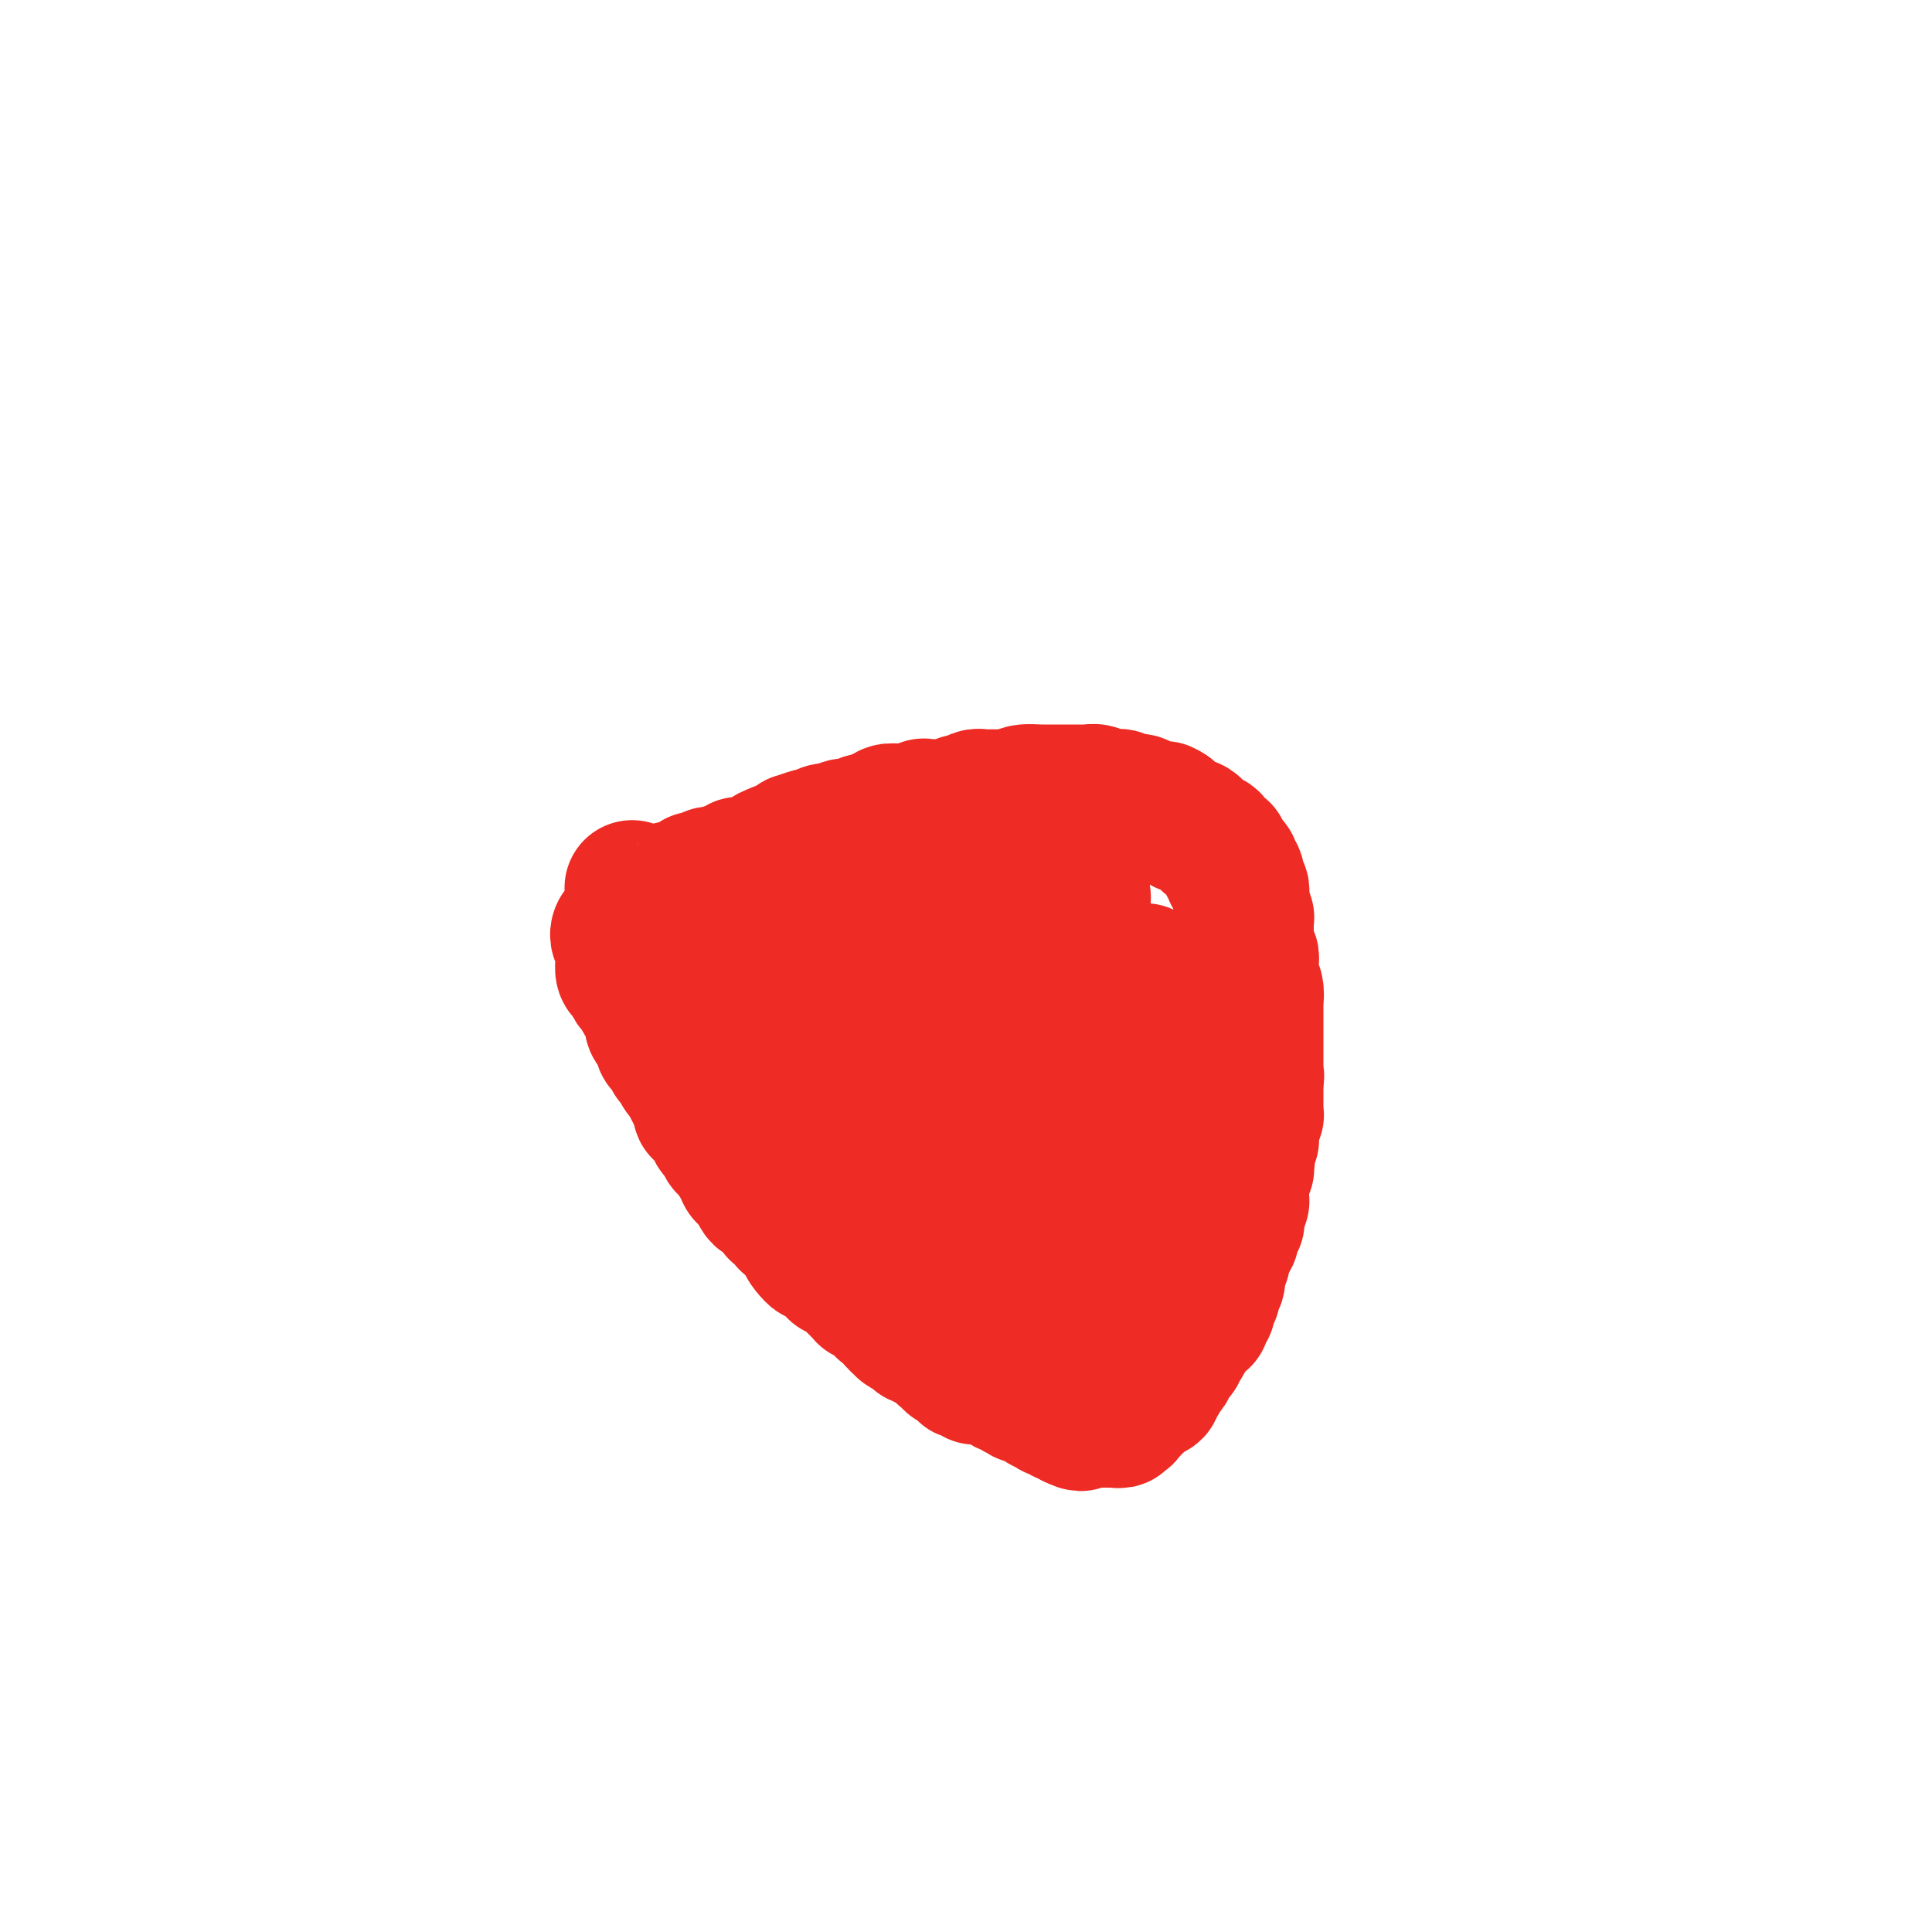 <svg viewBox='0 0 400 400' version='1.1' xmlns='http://www.w3.org/2000/svg' xmlns:xlink='http://www.w3.org/1999/xlink'><g fill='none' stroke='#EE2B24' stroke-width='28' stroke-linecap='round' stroke-linejoin='round'><path d='M128,193c0.030,-0.081 0.061,-0.162 0,0c-0.061,0.162 -0.212,0.568 0,1c0.212,0.432 0.789,0.889 1,1c0.211,0.111 0.057,-0.126 0,0c-0.057,0.126 -0.016,0.615 0,1c0.016,0.385 0.007,0.665 0,1c-0.007,0.335 -0.013,0.724 0,1c0.013,0.276 0.045,0.440 0,1c-0.045,0.560 -0.167,1.516 0,2c0.167,0.484 0.622,0.496 1,1c0.378,0.504 0.680,1.500 1,2c0.320,0.500 0.659,0.505 1,1c0.341,0.495 0.682,1.481 1,2c0.318,0.519 0.611,0.572 1,1c0.389,0.428 0.874,1.232 1,2c0.126,0.768 -0.107,1.501 0,2c0.107,0.499 0.554,0.764 1,1c0.446,0.236 0.889,0.445 1,1c0.111,0.555 -0.111,1.458 0,2c0.111,0.542 0.556,0.723 1,1c0.444,0.277 0.888,0.651 1,1c0.112,0.349 -0.106,0.675 0,1c0.106,0.325 0.537,0.651 1,1c0.463,0.349 0.959,0.722 1,1c0.041,0.278 -0.374,0.459 0,1c0.374,0.541 1.535,1.440 2,2c0.465,0.560 0.232,0.780 0,1'/><path d='M143,225c2.487,5.124 1.205,1.932 1,1c-0.205,-0.932 0.667,0.394 1,1c0.333,0.606 0.127,0.491 0,1c-0.127,0.509 -0.174,1.642 0,2c0.174,0.358 0.568,-0.059 1,0c0.432,0.059 0.903,0.593 1,1c0.097,0.407 -0.180,0.686 0,1c0.180,0.314 0.818,0.661 1,1c0.182,0.339 -0.092,0.668 0,1c0.092,0.332 0.549,0.665 1,1c0.451,0.335 0.894,0.671 1,1c0.106,0.329 -0.125,0.651 0,1c0.125,0.349 0.607,0.723 1,1c0.393,0.277 0.697,0.456 1,1c0.303,0.544 0.606,1.454 1,2c0.394,0.546 0.879,0.727 1,1c0.121,0.273 -0.123,0.636 0,1c0.123,0.364 0.614,0.727 1,1c0.386,0.273 0.668,0.454 1,1c0.332,0.546 0.714,1.456 1,2c0.286,0.544 0.477,0.723 1,1c0.523,0.277 1.379,0.653 2,1c0.621,0.347 1.006,0.667 1,1c-0.006,0.333 -0.404,0.680 0,1c0.404,0.320 1.610,0.612 2,1c0.390,0.388 -0.036,0.873 0,1c0.036,0.127 0.535,-0.104 1,0c0.465,0.104 0.898,0.543 1,1c0.102,0.457 -0.126,0.931 0,1c0.126,0.069 0.608,-0.266 1,0c0.392,0.266 0.696,1.133 1,2'/><path d='M167,257c3.650,5.190 0.776,2.165 0,1c-0.776,-1.165 0.548,-0.471 1,0c0.452,0.471 0.033,0.717 0,1c-0.033,0.283 0.321,0.601 1,1c0.679,0.399 1.684,0.878 2,1c0.316,0.122 -0.056,-0.112 0,0c0.056,0.112 0.541,0.570 1,1c0.459,0.430 0.892,0.832 1,1c0.108,0.168 -0.111,0.102 0,0c0.111,-0.102 0.551,-0.238 1,0c0.449,0.238 0.908,0.851 1,1c0.092,0.149 -0.181,-0.166 0,0c0.181,0.166 0.818,0.814 1,1c0.182,0.186 -0.091,-0.090 0,0c0.091,0.090 0.545,0.546 1,1c0.455,0.454 0.909,0.905 1,1c0.091,0.095 -0.182,-0.167 0,0c0.182,0.167 0.818,0.762 1,1c0.182,0.238 -0.091,0.121 0,0c0.091,-0.121 0.545,-0.244 1,0c0.455,0.244 0.910,0.854 1,1c0.090,0.146 -0.186,-0.171 0,0c0.186,0.171 0.834,0.831 1,1c0.166,0.169 -0.149,-0.153 0,0c0.149,0.153 0.761,0.781 1,1c0.239,0.219 0.106,0.030 0,0c-0.106,-0.030 -0.186,0.100 0,0c0.186,-0.100 0.637,-0.429 1,0c0.363,0.429 0.636,1.615 1,2c0.364,0.385 0.818,-0.033 1,0c0.182,0.033 0.091,0.516 0,1'/><path d='M186,274c3.179,2.566 1.626,0.481 1,0c-0.626,-0.481 -0.327,0.642 0,1c0.327,0.358 0.680,-0.047 1,0c0.320,0.047 0.606,0.547 1,1c0.394,0.453 0.894,0.857 1,1c0.106,0.143 -0.184,0.023 0,0c0.184,-0.023 0.842,0.050 1,0c0.158,-0.050 -0.183,-0.225 0,0c0.183,0.225 0.890,0.849 1,1c0.110,0.151 -0.378,-0.171 0,0c0.378,0.171 1.621,0.834 2,1c0.379,0.166 -0.105,-0.167 0,0c0.105,0.167 0.798,0.833 1,1c0.202,0.167 -0.087,-0.167 0,0c0.087,0.167 0.549,0.833 1,1c0.451,0.167 0.890,-0.165 1,0c0.110,0.165 -0.111,0.828 0,1c0.111,0.172 0.552,-0.146 1,0c0.448,0.146 0.903,0.757 1,1c0.097,0.243 -0.163,0.117 0,0c0.163,-0.117 0.748,-0.224 1,0c0.252,0.224 0.172,0.778 0,1c-0.172,0.222 -0.436,0.112 0,0c0.436,-0.112 1.571,-0.226 2,0c0.429,0.226 0.152,0.793 0,1c-0.152,0.207 -0.181,0.056 0,0c0.181,-0.056 0.571,-0.015 1,0c0.429,0.015 0.899,0.004 1,0c0.101,-0.004 -0.165,-0.001 0,0c0.165,0.001 0.761,0.000 1,0c0.239,-0.000 0.119,-0.000 0,0'/><path d='M205,285c3.183,1.929 1.640,1.253 1,1c-0.640,-0.253 -0.378,-0.082 0,0c0.378,0.082 0.871,0.073 1,0c0.129,-0.073 -0.106,-0.212 0,0c0.106,0.212 0.554,0.775 1,1c0.446,0.225 0.889,0.112 1,0c0.111,-0.112 -0.110,-0.222 0,0c0.110,0.222 0.550,0.778 1,1c0.450,0.222 0.909,0.112 1,0c0.091,-0.112 -0.187,-0.226 0,0c0.187,0.226 0.839,0.793 1,1c0.161,0.207 -0.168,0.054 0,0c0.168,-0.054 0.834,-0.011 1,0c0.166,0.011 -0.166,-0.012 0,0c0.166,0.012 0.832,0.060 1,0c0.168,-0.060 -0.163,-0.227 0,0c0.163,0.227 0.818,0.849 1,1c0.182,0.151 -0.110,-0.170 0,0c0.110,0.170 0.622,0.830 1,1c0.378,0.170 0.622,-0.152 1,0c0.378,0.152 0.890,0.776 1,1c0.110,0.224 -0.180,0.046 0,0c0.180,-0.046 0.832,0.040 1,0c0.168,-0.040 -0.148,-0.207 0,0c0.148,0.207 0.762,0.786 1,1c0.238,0.214 0.102,0.061 0,0c-0.102,-0.061 -0.171,-0.030 0,0c0.171,0.030 0.582,0.060 1,0c0.418,-0.060 0.843,-0.208 1,0c0.157,0.208 0.045,0.774 0,1c-0.045,0.226 -0.022,0.113 0,0'/><path d='M222,294c2.852,1.392 1.481,0.373 1,0c-0.481,-0.373 -0.074,-0.100 0,0c0.074,0.100 -0.186,0.027 0,0c0.186,-0.027 0.819,-0.007 1,0c0.181,0.007 -0.091,0.002 0,0c0.091,-0.002 0.545,-0.001 1,0c0.455,0.001 0.910,0.000 1,0c0.090,-0.000 -0.186,-0.000 0,0c0.186,0.000 0.834,0.000 1,0c0.166,-0.000 -0.149,-0.000 0,0c0.149,0.000 0.762,0.000 1,0c0.238,-0.000 0.103,-0.000 0,0c-0.103,0.000 -0.172,0.000 0,0c0.172,-0.000 0.586,-0.000 1,0c0.414,0.000 0.829,0.000 1,0c0.171,-0.000 0.097,-0.000 0,0c-0.097,0.000 -0.219,0.001 0,0c0.219,-0.001 0.777,-0.004 1,0c0.223,0.004 0.111,0.015 0,0c-0.111,-0.015 -0.222,-0.057 0,0c0.222,0.057 0.777,0.212 1,0c0.223,-0.212 0.112,-0.793 0,-1c-0.112,-0.207 -0.227,-0.041 0,0c0.227,0.041 0.796,-0.044 1,0c0.204,0.044 0.044,0.218 0,0c-0.044,-0.218 0.026,-0.828 0,-1c-0.026,-0.172 -0.150,0.094 0,0c0.150,-0.094 0.575,-0.547 1,-1'/><path d='M234,291c1.872,-0.460 0.553,-0.109 0,0c-0.553,0.109 -0.341,-0.022 0,0c0.341,0.022 0.809,0.198 1,0c0.191,-0.198 0.103,-0.771 0,-1c-0.103,-0.229 -0.221,-0.113 0,0c0.221,0.113 0.781,0.223 1,0c0.219,-0.223 0.096,-0.778 0,-1c-0.096,-0.222 -0.166,-0.111 0,0c0.166,0.111 0.566,0.222 1,0c0.434,-0.222 0.900,-0.776 1,-1c0.100,-0.224 -0.166,-0.116 0,0c0.166,0.116 0.762,0.242 1,0c0.238,-0.242 0.116,-0.852 0,-1c-0.116,-0.148 -0.228,0.167 0,0c0.228,-0.167 0.796,-0.814 1,-1c0.204,-0.186 0.044,0.091 0,0c-0.044,-0.091 0.027,-0.550 0,-1c-0.027,-0.450 -0.152,-0.890 0,-1c0.152,-0.110 0.580,0.110 1,0c0.420,-0.110 0.831,-0.552 1,-1c0.169,-0.448 0.097,-0.904 0,-1c-0.097,-0.096 -0.218,0.167 0,0c0.218,-0.167 0.775,-0.766 1,-1c0.225,-0.234 0.116,-0.105 0,0c-0.116,0.105 -0.241,0.187 0,0c0.241,-0.187 0.849,-0.641 1,-1c0.151,-0.359 -0.153,-0.621 0,-1c0.153,-0.379 0.763,-0.875 1,-1c0.237,-0.125 0.102,0.120 0,0c-0.102,-0.120 -0.172,-0.606 0,-1c0.172,-0.394 0.586,-0.697 1,-1'/><path d='M246,276c1.797,-2.261 0.288,-0.412 0,0c-0.288,0.412 0.645,-0.611 1,-1c0.355,-0.389 0.134,-0.143 0,0c-0.134,0.143 -0.179,0.183 0,0c0.179,-0.183 0.584,-0.589 1,-1c0.416,-0.411 0.842,-0.827 1,-1c0.158,-0.173 0.046,-0.102 0,0c-0.046,0.102 -0.026,0.234 0,0c0.026,-0.234 0.059,-0.836 0,-1c-0.059,-0.164 -0.208,0.110 0,0c0.208,-0.110 0.774,-0.603 1,-1c0.226,-0.397 0.113,-0.697 0,-1c-0.113,-0.303 -0.226,-0.607 0,-1c0.226,-0.393 0.792,-0.875 1,-1c0.208,-0.125 0.060,0.106 0,0c-0.060,-0.106 -0.030,-0.548 0,-1c0.030,-0.452 0.061,-0.913 0,-1c-0.061,-0.087 -0.212,0.200 0,0c0.212,-0.200 0.788,-0.889 1,-1c0.212,-0.111 0.061,0.355 0,0c-0.061,-0.355 -0.030,-1.530 0,-2c0.030,-0.470 0.061,-0.234 0,0c-0.061,0.234 -0.212,0.465 0,0c0.212,-0.465 0.788,-1.626 1,-2c0.212,-0.374 0.061,0.041 0,0c-0.061,-0.041 -0.030,-0.536 0,-1c0.030,-0.464 0.061,-0.895 0,-1c-0.061,-0.105 -0.212,0.116 0,0c0.212,-0.116 0.788,-0.570 1,-1c0.212,-0.430 0.061,-0.837 0,-1c-0.061,-0.163 -0.030,-0.081 0,0'/><path d='M254,257c1.464,-3.106 1.123,-1.371 1,-1c-0.123,0.371 -0.029,-0.623 0,-1c0.029,-0.377 -0.006,-0.139 0,0c0.006,0.139 0.054,0.177 0,0c-0.054,-0.177 -0.211,-0.568 0,-1c0.211,-0.432 0.789,-0.903 1,-1c0.211,-0.097 0.057,0.181 0,0c-0.057,-0.181 -0.015,-0.819 0,-1c0.015,-0.181 0.003,0.096 0,0c-0.003,-0.096 0.003,-0.564 0,-1c-0.003,-0.436 -0.015,-0.839 0,-1c0.015,-0.161 0.057,-0.081 0,0c-0.057,0.081 -0.211,0.161 0,0c0.211,-0.161 0.789,-0.564 1,-1c0.211,-0.436 0.057,-0.906 0,-1c-0.057,-0.094 -0.015,0.186 0,0c0.015,-0.186 0.004,-0.839 0,-1c-0.004,-0.161 -0.001,0.168 0,0c0.001,-0.168 0.000,-0.834 0,-1c-0.000,-0.166 -0.000,0.167 0,0c0.000,-0.167 0.000,-0.833 0,-1c-0.000,-0.167 -0.001,0.167 0,0c0.001,-0.167 0.004,-0.833 0,-1c-0.004,-0.167 -0.015,0.165 0,0c0.015,-0.165 0.057,-0.828 0,-1c-0.057,-0.172 -0.211,0.146 0,0c0.211,-0.146 0.789,-0.757 1,-1c0.211,-0.243 0.057,-0.117 0,0c-0.057,0.117 -0.015,0.224 0,0c0.015,-0.224 0.004,-0.778 0,-1c-0.004,-0.222 -0.002,-0.111 0,0'/><path d='M258,241c0.619,-2.718 0.166,-1.512 0,-1c-0.166,0.512 -0.045,0.329 0,0c0.045,-0.329 0.012,-0.805 0,-1c-0.012,-0.195 -0.004,-0.107 0,0c0.004,0.107 0.005,0.235 0,0c-0.005,-0.235 -0.015,-0.833 0,-1c0.015,-0.167 0.057,0.096 0,0c-0.057,-0.096 -0.211,-0.550 0,-1c0.211,-0.450 0.789,-0.895 1,-1c0.211,-0.105 0.057,0.129 0,0c-0.057,-0.129 -0.016,-0.621 0,-1c0.016,-0.379 0.008,-0.645 0,-1c-0.008,-0.355 -0.016,-0.798 0,-1c0.016,-0.202 0.057,-0.162 0,0c-0.057,0.162 -0.211,0.446 0,0c0.211,-0.446 0.789,-1.621 1,-2c0.211,-0.379 0.057,0.039 0,0c-0.057,-0.039 -0.015,-0.536 0,-1c0.015,-0.464 0.004,-0.894 0,-1c-0.004,-0.106 -0.001,0.112 0,0c0.001,-0.112 0.000,-0.555 0,-1c-0.000,-0.445 -0.000,-0.894 0,-1c0.000,-0.106 0.000,0.129 0,0c-0.000,-0.129 -0.000,-0.622 0,-1c0.000,-0.378 0.000,-0.640 0,-1c-0.000,-0.360 -0.000,-0.817 0,-1c0.000,-0.183 0.000,-0.091 0,0'/><path d='M260,224c0.309,-2.571 0.083,-0.497 0,0c-0.083,0.497 -0.022,-0.583 0,-1c0.022,-0.417 0.006,-0.172 0,0c-0.006,0.172 -0.002,0.270 0,0c0.002,-0.270 0.000,-0.908 0,-1c-0.000,-0.092 -0.000,0.363 0,0c0.000,-0.363 0.000,-1.545 0,-2c-0.000,-0.455 -0.000,-0.182 0,0c0.000,0.182 0.000,0.273 0,0c-0.000,-0.273 -0.000,-0.910 0,-1c0.000,-0.090 0.000,0.365 0,0c-0.000,-0.365 -0.000,-1.552 0,-2c0.000,-0.448 0.000,-0.157 0,0c-0.000,0.157 -0.000,0.181 0,0c0.000,-0.181 0.000,-0.568 0,-1c-0.000,-0.432 -0.000,-0.908 0,-1c0.000,-0.092 0.000,0.201 0,0c-0.000,-0.201 -0.000,-0.895 0,-1c0.000,-0.105 0.000,0.379 0,0c-0.000,-0.379 -0.000,-1.621 0,-2c0.000,-0.379 0.000,0.105 0,0c-0.000,-0.105 -0.000,-0.799 0,-1c0.000,-0.201 0.000,0.091 0,0c0.000,-0.091 -0.000,-0.564 0,-1c0.000,-0.436 0.000,-0.834 0,-1c0.000,-0.166 -0.000,-0.100 0,0c0.000,0.100 0.000,0.234 0,0c0.000,-0.234 -0.000,-0.836 0,-1c0.000,-0.164 0.000,0.110 0,0c0.000,-0.110 0.000,-0.603 0,-1c0.000,-0.397 0.000,-0.699 0,-1'/><path d='M260,206c-0.016,-2.741 -0.057,-0.595 0,0c0.057,0.595 0.211,-0.361 0,-1c-0.211,-0.639 -0.789,-0.960 -1,-1c-0.211,-0.040 -0.057,0.200 0,0c0.057,-0.200 0.015,-0.841 0,-1c-0.015,-0.159 -0.004,0.164 0,0c0.004,-0.164 0.001,-0.813 0,-1c-0.001,-0.187 -0.000,0.089 0,0c0.000,-0.089 -0.000,-0.545 0,-1c0.000,-0.455 0.001,-0.911 0,-1c-0.001,-0.089 -0.004,0.188 0,0c0.004,-0.188 0.015,-0.843 0,-1c-0.015,-0.157 -0.057,0.183 0,0c0.057,-0.183 0.211,-0.889 0,-1c-0.211,-0.111 -0.789,0.374 -1,0c-0.211,-0.374 -0.057,-1.607 0,-2c0.057,-0.393 0.015,0.053 0,0c-0.015,-0.053 -0.004,-0.605 0,-1c0.004,-0.395 0.001,-0.632 0,-1c-0.001,-0.368 -0.000,-0.868 0,-1c0.000,-0.132 -0.000,0.104 0,0c0.000,-0.104 0.001,-0.549 0,-1c-0.001,-0.451 -0.004,-0.908 0,-1c0.004,-0.092 0.015,0.182 0,0c-0.015,-0.182 -0.057,-0.818 0,-1c0.057,-0.182 0.211,0.092 0,0c-0.211,-0.092 -0.789,-0.550 -1,-1c-0.211,-0.450 -0.057,-0.890 0,-1c0.057,-0.110 0.016,0.112 0,0c-0.016,-0.112 -0.008,-0.556 0,-1'/><path d='M257,187c-0.464,-2.896 -0.123,-0.635 0,0c0.123,0.635 0.029,-0.354 0,-1c-0.029,-0.646 0.006,-0.948 0,-1c-0.006,-0.052 -0.055,0.145 0,0c0.055,-0.145 0.212,-0.631 0,-1c-0.212,-0.369 -0.792,-0.620 -1,-1c-0.208,-0.380 -0.042,-0.889 0,-1c0.042,-0.111 -0.040,0.176 0,0c0.040,-0.176 0.203,-0.817 0,-1c-0.203,-0.183 -0.773,0.091 -1,0c-0.227,-0.091 -0.112,-0.545 0,-1c0.112,-0.455 0.222,-0.909 0,-1c-0.222,-0.091 -0.777,0.182 -1,0c-0.223,-0.182 -0.115,-0.817 0,-1c0.115,-0.183 0.239,0.087 0,0c-0.239,-0.087 -0.839,-0.532 -1,-1c-0.161,-0.468 0.117,-0.961 0,-1c-0.117,-0.039 -0.627,0.374 -1,0c-0.373,-0.374 -0.607,-1.535 -1,-2c-0.393,-0.465 -0.945,-0.233 -1,0c-0.055,0.233 0.389,0.469 0,0c-0.389,-0.469 -1.609,-1.641 -2,-2c-0.391,-0.359 0.049,0.096 0,0c-0.049,-0.096 -0.586,-0.743 -1,-1c-0.414,-0.257 -0.703,-0.125 -1,0c-0.297,0.125 -0.601,0.245 -1,0c-0.399,-0.245 -0.894,-0.853 -1,-1c-0.106,-0.147 0.178,0.167 0,0c-0.178,-0.167 -0.817,-0.814 -1,-1c-0.183,-0.186 0.091,0.090 0,0c-0.091,-0.090 -0.545,-0.545 -1,-1'/><path d='M242,168c-1.884,-1.237 -1.092,-0.330 -1,0c0.092,0.330 -0.514,0.084 -1,0c-0.486,-0.084 -0.851,-0.008 -1,0c-0.149,0.008 -0.081,-0.054 0,0c0.081,0.054 0.175,0.225 0,0c-0.175,-0.225 -0.620,-0.845 -1,-1c-0.380,-0.155 -0.694,0.155 -1,0c-0.306,-0.155 -0.603,-0.774 -1,-1c-0.397,-0.226 -0.894,-0.060 -1,0c-0.106,0.060 0.179,0.012 0,0c-0.179,-0.012 -0.822,0.011 -1,0c-0.178,-0.011 0.108,-0.056 0,0c-0.108,0.056 -0.610,0.212 -1,0c-0.390,-0.212 -0.667,-0.793 -1,-1c-0.333,-0.207 -0.723,-0.041 -1,0c-0.277,0.041 -0.441,-0.041 -1,0c-0.559,0.041 -1.512,0.207 -2,0c-0.488,-0.207 -0.512,-0.788 -1,-1c-0.488,-0.212 -1.440,-0.057 -2,0c-0.560,0.057 -0.727,0.015 -1,0c-0.273,-0.015 -0.651,-0.004 -1,0c-0.349,0.004 -0.670,0.001 -1,0c-0.330,-0.001 -0.669,-0.000 -1,0c-0.331,0.000 -0.653,0.000 -1,0c-0.347,-0.000 -0.717,0.000 -1,0c-0.283,-0.000 -0.478,-0.001 -1,0c-0.522,0.001 -1.369,0.003 -2,0c-0.631,-0.003 -1.045,-0.011 -1,0c0.045,0.011 0.551,0.041 0,0c-0.551,-0.041 -2.157,-0.155 -3,0c-0.843,0.155 -0.921,0.577 -1,1'/><path d='M211,165c-2.872,0.155 -2.051,0.042 -2,0c0.051,-0.042 -0.668,-0.012 -1,0c-0.332,0.012 -0.278,0.007 -1,0c-0.722,-0.007 -2.220,-0.017 -3,0c-0.780,0.017 -0.843,0.061 -1,0c-0.157,-0.061 -0.410,-0.227 -1,0c-0.590,0.227 -1.518,0.845 -2,1c-0.482,0.155 -0.518,-0.154 -1,0c-0.482,0.154 -1.411,0.772 -2,1c-0.589,0.228 -0.838,0.065 -1,0c-0.162,-0.065 -0.236,-0.032 -1,0c-0.764,0.032 -2.217,0.061 -3,0c-0.783,-0.061 -0.896,-0.214 -1,0c-0.104,0.214 -0.199,0.793 -1,1c-0.801,0.207 -2.308,0.040 -3,0c-0.692,-0.040 -0.570,0.046 -1,0c-0.430,-0.046 -1.411,-0.224 -2,0c-0.589,0.224 -0.786,0.849 -1,1c-0.214,0.151 -0.445,-0.171 -1,0c-0.555,0.171 -1.433,0.834 -2,1c-0.567,0.166 -0.823,-0.167 -1,0c-0.177,0.167 -0.275,0.833 -1,1c-0.725,0.167 -2.076,-0.167 -3,0c-0.924,0.167 -1.422,0.833 -2,1c-0.578,0.167 -1.237,-0.166 -2,0c-0.763,0.166 -1.632,0.832 -2,1c-0.368,0.168 -0.237,-0.162 -1,0c-0.763,0.162 -2.421,0.817 -3,1c-0.579,0.183 -0.079,-0.104 0,0c0.079,0.104 -0.263,0.601 -1,1c-0.737,0.399 -1.868,0.699 -3,1'/><path d='M161,176c-3.667,1.399 -1.336,0.896 -1,1c0.336,0.104 -1.325,0.817 -2,1c-0.675,0.183 -0.364,-0.162 -1,0c-0.636,0.162 -2.220,0.832 -3,1c-0.780,0.168 -0.757,-0.166 -1,0c-0.243,0.166 -0.751,0.833 -1,1c-0.249,0.167 -0.238,-0.166 -1,0c-0.762,0.166 -2.296,0.832 -3,1c-0.704,0.168 -0.578,-0.161 -1,0c-0.422,0.161 -1.392,0.813 -2,1c-0.608,0.187 -0.852,-0.091 -1,0c-0.148,0.091 -0.198,0.550 -1,1c-0.802,0.450 -2.356,0.891 -3,1c-0.644,0.109 -0.376,-0.115 -1,0c-0.624,0.115 -2.138,0.570 -3,1c-0.862,0.430 -1.072,0.834 -1,1c0.072,0.166 0.427,0.095 0,0c-0.427,-0.095 -1.635,-0.215 -2,0c-0.365,0.215 0.112,0.765 0,1c-0.112,0.235 -0.814,0.156 -1,0c-0.186,-0.156 0.142,-0.388 0,-1c-0.142,-0.612 -0.755,-1.603 -1,-2c-0.245,-0.397 -0.123,-0.198 0,0'/><path d='M156,200c0.123,0.450 0.247,0.900 0,1c-0.247,0.100 -0.863,-0.150 -1,0c-0.137,0.150 0.205,0.700 0,1c-0.205,0.300 -0.957,0.352 -1,0c-0.043,-0.352 0.622,-1.106 1,-2c0.378,-0.894 0.469,-1.928 2,-4c1.531,-2.072 4.501,-5.182 6,-7c1.499,-1.818 1.526,-2.342 2,-3c0.474,-0.658 1.395,-1.448 2,-2c0.605,-0.552 0.894,-0.867 1,-1c0.106,-0.133 0.029,-0.086 0,0c-0.029,0.086 -0.010,0.210 0,1c0.010,0.790 0.011,2.247 0,3c-0.011,0.753 -0.035,0.801 -1,3c-0.965,2.199 -2.871,6.550 -4,9c-1.129,2.450 -1.480,3.000 -2,4c-0.520,1.000 -1.210,2.449 -2,4c-0.790,1.551 -1.681,3.206 -2,4c-0.319,0.794 -0.066,0.729 0,1c0.066,0.271 -0.055,0.877 0,1c0.055,0.123 0.285,-0.238 1,-1c0.715,-0.762 1.915,-1.927 3,-3c1.085,-1.073 2.056,-2.056 3,-3c0.944,-0.944 1.861,-1.851 3,-3c1.139,-1.149 2.499,-2.540 4,-4c1.501,-1.460 3.143,-2.989 4,-4c0.857,-1.011 0.928,-1.506 1,-2'/><path d='M176,193c2.933,-2.900 0.767,-1.148 0,0c-0.767,1.148 -0.133,1.694 0,2c0.133,0.306 -0.235,0.373 -1,2c-0.765,1.627 -1.929,4.813 -3,7c-1.071,2.187 -2.051,3.373 -3,5c-0.949,1.627 -1.866,3.694 -3,6c-1.134,2.306 -2.483,4.852 -3,6c-0.517,1.148 -0.200,0.897 0,1c0.200,0.103 0.284,0.560 0,1c-0.284,0.440 -0.935,0.863 0,-1c0.935,-1.863 3.457,-6.013 5,-8c1.543,-1.987 2.109,-1.811 4,-4c1.891,-2.189 5.109,-6.744 7,-9c1.891,-2.256 2.454,-2.213 3,-3c0.546,-0.787 1.074,-2.404 2,-4c0.926,-1.596 2.249,-3.169 3,-4c0.751,-0.831 0.929,-0.918 1,-1c0.071,-0.082 0.035,-0.157 0,0c-0.035,0.157 -0.069,0.547 0,1c0.069,0.453 0.241,0.970 0,2c-0.241,1.030 -0.895,2.571 -1,3c-0.105,0.429 0.340,-0.256 -2,4c-2.340,4.256 -7.464,13.453 -10,18c-2.536,4.547 -2.484,4.446 -3,5c-0.516,0.554 -1.600,1.765 -3,4c-1.400,2.235 -3.114,5.496 -4,7c-0.886,1.504 -0.943,1.252 -1,1'/><path d='M164,234c-3.514,6.812 -0.799,1.842 0,0c0.799,-1.842 -0.317,-0.557 1,-2c1.317,-1.443 5.068,-5.615 7,-8c1.932,-2.385 2.045,-2.982 4,-6c1.955,-3.018 5.753,-8.458 8,-12c2.247,-3.542 2.945,-5.188 4,-7c1.055,-1.812 2.469,-3.791 4,-6c1.531,-2.209 3.181,-4.648 4,-6c0.819,-1.352 0.808,-1.616 1,-2c0.192,-0.384 0.587,-0.888 1,-1c0.413,-0.112 0.843,0.169 1,0c0.157,-0.169 0.041,-0.788 0,-1c-0.041,-0.212 -0.009,-0.017 0,0c0.009,0.017 -0.007,-0.145 0,0c0.007,0.145 0.038,0.598 0,1c-0.038,0.402 -0.144,0.753 0,1c0.144,0.247 0.539,0.391 0,2c-0.539,1.609 -2.011,4.683 -3,7c-0.989,2.317 -1.494,3.877 -2,5c-0.506,1.123 -1.014,1.810 -3,5c-1.986,3.190 -5.449,8.884 -7,12c-1.551,3.116 -1.190,3.656 -2,6c-0.810,2.344 -2.792,6.493 -4,9c-1.208,2.507 -1.643,3.373 -2,4c-0.357,0.627 -0.634,1.015 -1,2c-0.366,0.985 -0.819,2.567 -1,3c-0.181,0.433 -0.091,-0.284 0,-1'/><path d='M174,239c-3.552,8.296 -0.433,1.535 2,-3c2.433,-4.535 4.178,-6.843 7,-11c2.822,-4.157 6.721,-10.164 9,-14c2.279,-3.836 2.938,-5.500 4,-7c1.062,-1.500 2.527,-2.835 4,-5c1.473,-2.165 2.955,-5.159 4,-7c1.045,-1.841 1.653,-2.527 2,-3c0.347,-0.473 0.433,-0.733 1,-1c0.567,-0.267 1.615,-0.542 2,-1c0.385,-0.458 0.109,-1.100 0,-1c-0.109,0.100 -0.049,0.942 0,1c0.049,0.058 0.087,-0.669 0,0c-0.087,0.669 -0.299,2.734 -1,5c-0.701,2.266 -1.889,4.732 -3,7c-1.111,2.268 -2.143,4.336 -4,8c-1.857,3.664 -4.538,8.924 -6,12c-1.462,3.076 -1.705,3.968 -3,6c-1.295,2.032 -3.643,5.202 -5,7c-1.357,1.798 -1.723,2.222 -2,3c-0.277,0.778 -0.464,1.909 -1,3c-0.536,1.091 -1.420,2.143 -2,3c-0.580,0.857 -0.857,1.518 -1,2c-0.143,0.482 -0.152,0.784 0,1c0.152,0.216 0.463,0.347 0,1c-0.463,0.653 -1.702,1.830 0,0c1.702,-1.830 6.343,-6.666 9,-10c2.657,-3.334 3.328,-5.167 4,-7'/><path d='M194,228c2.214,-3.000 1.247,-2.499 3,-6c1.753,-3.501 6.224,-11.004 9,-15c2.776,-3.996 3.857,-4.486 5,-6c1.143,-1.514 2.349,-4.052 4,-7c1.651,-2.948 3.749,-6.307 5,-8c1.251,-1.693 1.656,-1.718 2,-2c0.344,-0.282 0.627,-0.819 1,-1c0.373,-0.181 0.835,-0.007 1,0c0.165,0.007 0.034,-0.153 0,0c-0.034,0.153 0.028,0.617 0,1c-0.028,0.383 -0.148,0.683 0,1c0.148,0.317 0.562,0.652 0,2c-0.562,1.348 -2.101,3.711 -3,5c-0.899,1.289 -1.158,1.506 -2,3c-0.842,1.494 -2.266,4.267 -3,6c-0.734,1.733 -0.779,2.426 -1,3c-0.221,0.574 -0.620,1.030 -2,4c-1.380,2.970 -3.743,8.454 -5,12c-1.257,3.546 -1.408,5.153 -2,6c-0.592,0.847 -1.625,0.933 -3,4c-1.375,3.067 -3.093,9.117 -4,12c-0.907,2.883 -1.004,2.601 -2,5c-0.996,2.399 -2.892,7.479 -4,10c-1.108,2.521 -1.427,2.484 -2,3c-0.573,0.516 -1.399,1.586 -2,3c-0.601,1.414 -0.975,3.173 -1,4c-0.025,0.827 0.301,0.723 0,1c-0.301,0.277 -1.229,0.936 0,-1c1.229,-1.936 4.614,-6.468 8,-11'/><path d='M196,256c1.770,-2.397 2.196,-2.890 3,-4c0.804,-1.110 1.987,-2.836 5,-7c3.013,-4.164 7.856,-10.767 10,-14c2.144,-3.233 1.590,-3.097 2,-4c0.410,-0.903 1.784,-2.846 4,-6c2.216,-3.154 5.274,-7.518 7,-10c1.726,-2.482 2.119,-3.083 3,-4c0.881,-0.917 2.248,-2.150 3,-3c0.752,-0.850 0.889,-1.317 1,-1c0.111,0.317 0.197,1.416 0,2c-0.197,0.584 -0.678,0.651 -1,1c-0.322,0.349 -0.486,0.978 -1,3c-0.514,2.022 -1.380,5.437 -3,9c-1.620,3.563 -3.996,7.273 -5,10c-1.004,2.727 -0.637,4.471 -2,9c-1.363,4.529 -4.456,11.844 -6,16c-1.544,4.156 -1.541,5.155 -2,7c-0.459,1.845 -1.382,4.537 -2,6c-0.618,1.463 -0.930,1.697 -1,2c-0.070,0.303 0.103,0.675 0,1c-0.103,0.325 -0.481,0.603 0,0c0.481,-0.603 1.822,-2.085 4,-5c2.178,-2.915 5.194,-7.261 7,-10c1.806,-2.739 2.403,-3.869 3,-5'/><path d='M225,249c3.901,-6.385 6.654,-12.348 8,-16c1.346,-3.652 1.286,-4.994 2,-7c0.714,-2.006 2.202,-4.678 4,-8c1.798,-3.322 3.905,-7.294 5,-9c1.095,-1.706 1.179,-1.145 2,-2c0.821,-0.855 2.379,-3.127 3,-4c0.621,-0.873 0.304,-0.346 0,0c-0.304,0.346 -0.595,0.513 -1,1c-0.405,0.487 -0.924,1.295 -1,2c-0.076,0.705 0.292,1.307 0,3c-0.292,1.693 -1.244,4.478 -2,7c-0.756,2.522 -1.316,4.781 -2,7c-0.684,2.219 -1.493,4.399 -2,6c-0.507,1.601 -0.713,2.625 -1,3c-0.287,0.375 -0.654,0.101 -1,1c-0.346,0.899 -0.670,2.969 -1,4c-0.330,1.031 -0.665,1.021 -1,2c-0.335,0.979 -0.668,2.945 -1,4c-0.332,1.055 -0.663,1.199 -1,2c-0.337,0.801 -0.682,2.258 -1,4c-0.318,1.742 -0.611,3.768 -1,5c-0.389,1.232 -0.875,1.669 -1,2c-0.125,0.331 0.111,0.557 0,2c-0.111,1.443 -0.568,4.105 -1,5c-0.432,0.895 -0.837,0.023 -1,1c-0.163,0.977 -0.082,3.801 0,5c0.082,1.199 0.166,0.771 0,1c-0.166,0.229 -0.583,1.114 -1,2'/><path d='M229,272c-3.322,11.234 -1.627,4.819 -1,3c0.627,-1.819 0.186,0.959 0,2c-0.186,1.041 -0.117,0.345 0,0c0.117,-0.345 0.283,-0.340 0,0c-0.283,0.340 -1.014,1.016 0,-2c1.014,-3.016 3.772,-9.724 5,-13c1.228,-3.276 0.924,-3.122 1,-4c0.076,-0.878 0.532,-2.790 2,-6c1.468,-3.210 3.948,-7.718 5,-10c1.052,-2.282 0.674,-2.338 1,-3c0.326,-0.662 1.355,-1.932 2,-4c0.645,-2.068 0.907,-4.936 1,-6c0.093,-1.064 0.018,-0.323 0,-1c-0.018,-0.677 0.022,-2.771 0,-4c-0.022,-1.229 -0.105,-1.593 0,-2c0.105,-0.407 0.397,-0.857 0,-2c-0.397,-1.143 -1.482,-2.978 -2,-4c-0.518,-1.022 -0.468,-1.232 -1,-2c-0.532,-0.768 -1.644,-2.093 -2,-3c-0.356,-0.907 0.044,-1.396 0,-2c-0.044,-0.604 -0.534,-1.324 -1,-2c-0.466,-0.676 -0.910,-1.309 -1,-2c-0.090,-0.691 0.172,-1.439 0,-2c-0.172,-0.561 -0.778,-0.934 -1,-1c-0.222,-0.066 -0.060,0.174 0,0c0.060,-0.174 0.017,-0.764 0,-1c-0.017,-0.236 -0.009,-0.118 0,0'/></g>
</svg>